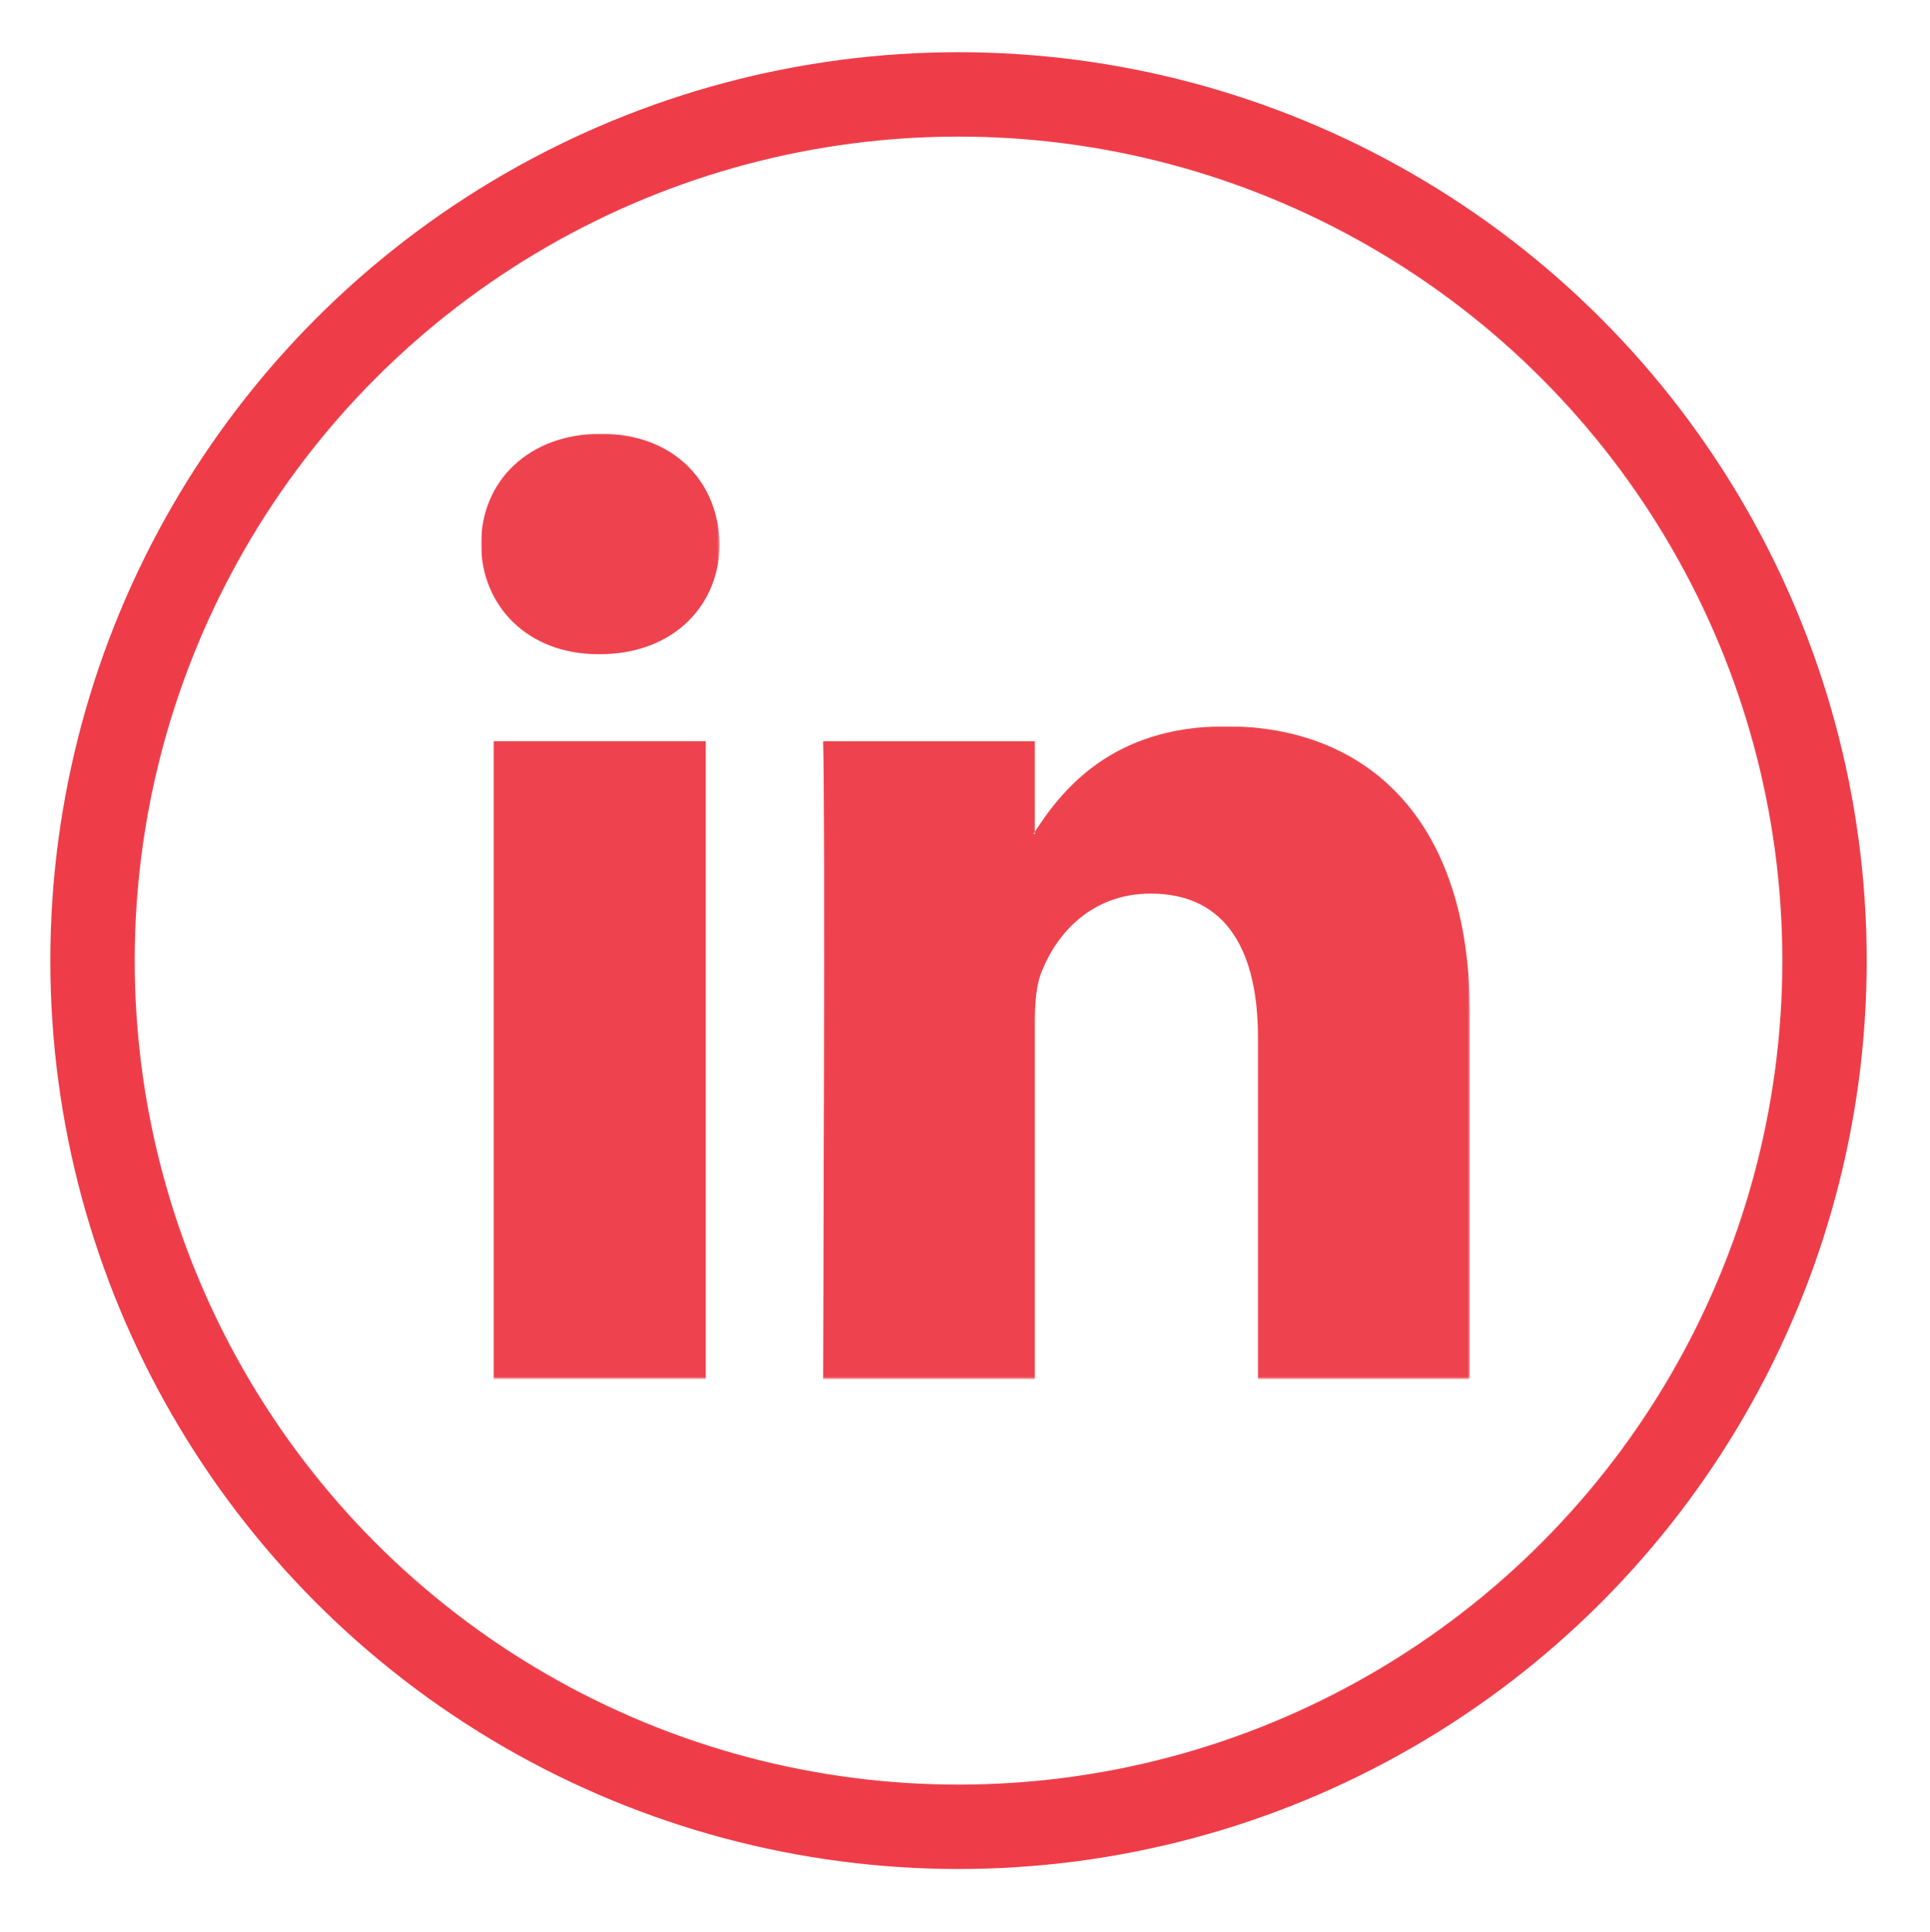 <svg version="1.1" id="Laag_1" xmlns="http://www.w3.org/2000/svg" x="0" y="0" viewBox="0 0 1043 1044" xml:space="preserve" enable-background="new 0 0 1043 1044"><style>.st2{fill-rule:evenodd;clip-rule:evenodd;fill:#fff}</style><circle cx="518" cy="519" r="468" fill="none" stroke="#ee3d49" stroke-width="45.597"/><g id="LinkedIn" transform="translate(87 6)"><g id="Group-3_4_" transform="translate(0 .056)"><defs><filter id="Adobe_OpacityMaskFilter" filterUnits="userSpaceOnUse" x="173.1" y="228.3" width="128.8" height="510.7"><feColorMatrix values="1 0 0 0 0 0 1 0 0 0 0 0 1 0 0 0 0 0 1 0"/></filter></defs><mask maskUnits="userSpaceOnUse" x="173.1" y="228.3" width="128.8" height="510.7" id="mask-2_2_"><g filter="url(#Adobe_OpacityMaskFilter)"><path id="path-1_2_" class="st2" d="M173.1 228.3h128.8V739H173.1z"/></g></mask><path id="Fill-1" d="M237.1 347.4c39.9 0 64.8-26.5 64.8-59.6-.7-33.8-24.9-59.5-64.1-59.5-39.2 0-64.8 25.7-64.8 59.5 0 33.1 24.8 59.6 63.3 59.6h.8zM179.8 739h114.6V394.4H179.8V739z" mask="url(#mask-2_2_)" fill-rule="evenodd" clip-rule="evenodd" fill="#ee434e"/></g><g id="Group-6" transform="translate(6.131 5.311)"><defs><filter id="Adobe_OpacityMaskFilter_1_" filterUnits="userSpaceOnUse" x="351.6" y="381.1" width="349.7" height="352.7"><feColorMatrix values="1 0 0 0 0 0 1 0 0 0 0 0 1 0 0 0 0 0 1 0"/></filter></defs><mask maskUnits="userSpaceOnUse" x="351.6" y="381.1" width="349.7" height="352.7" id="mask-4_2_"><g filter="url(#Adobe_OpacityMaskFilter_1_)"><path id="path-3_2_" class="st2" d="M351.6 381.1h349.7v352.7H351.6z"/></g></mask><path id="Fill-4_1_" d="M351.6 733.8h114.5V541.3c0-10.3.7-20.6 3.8-27.9 8.2-20.6 27.1-41.9 58.8-41.9 41.4 0 58 31.6 58 77.9v184.4h114.5V536.2c0-105.8-56.5-155.1-131.8-155.1-61.8 0-89 34.6-104 58.1h.7v-50H351.6c1.5 32.3 0 344.6 0 344.6" mask="url(#mask-4_2_)" fill-rule="evenodd" clip-rule="evenodd" fill="#ee434e"/></g></g></svg>
